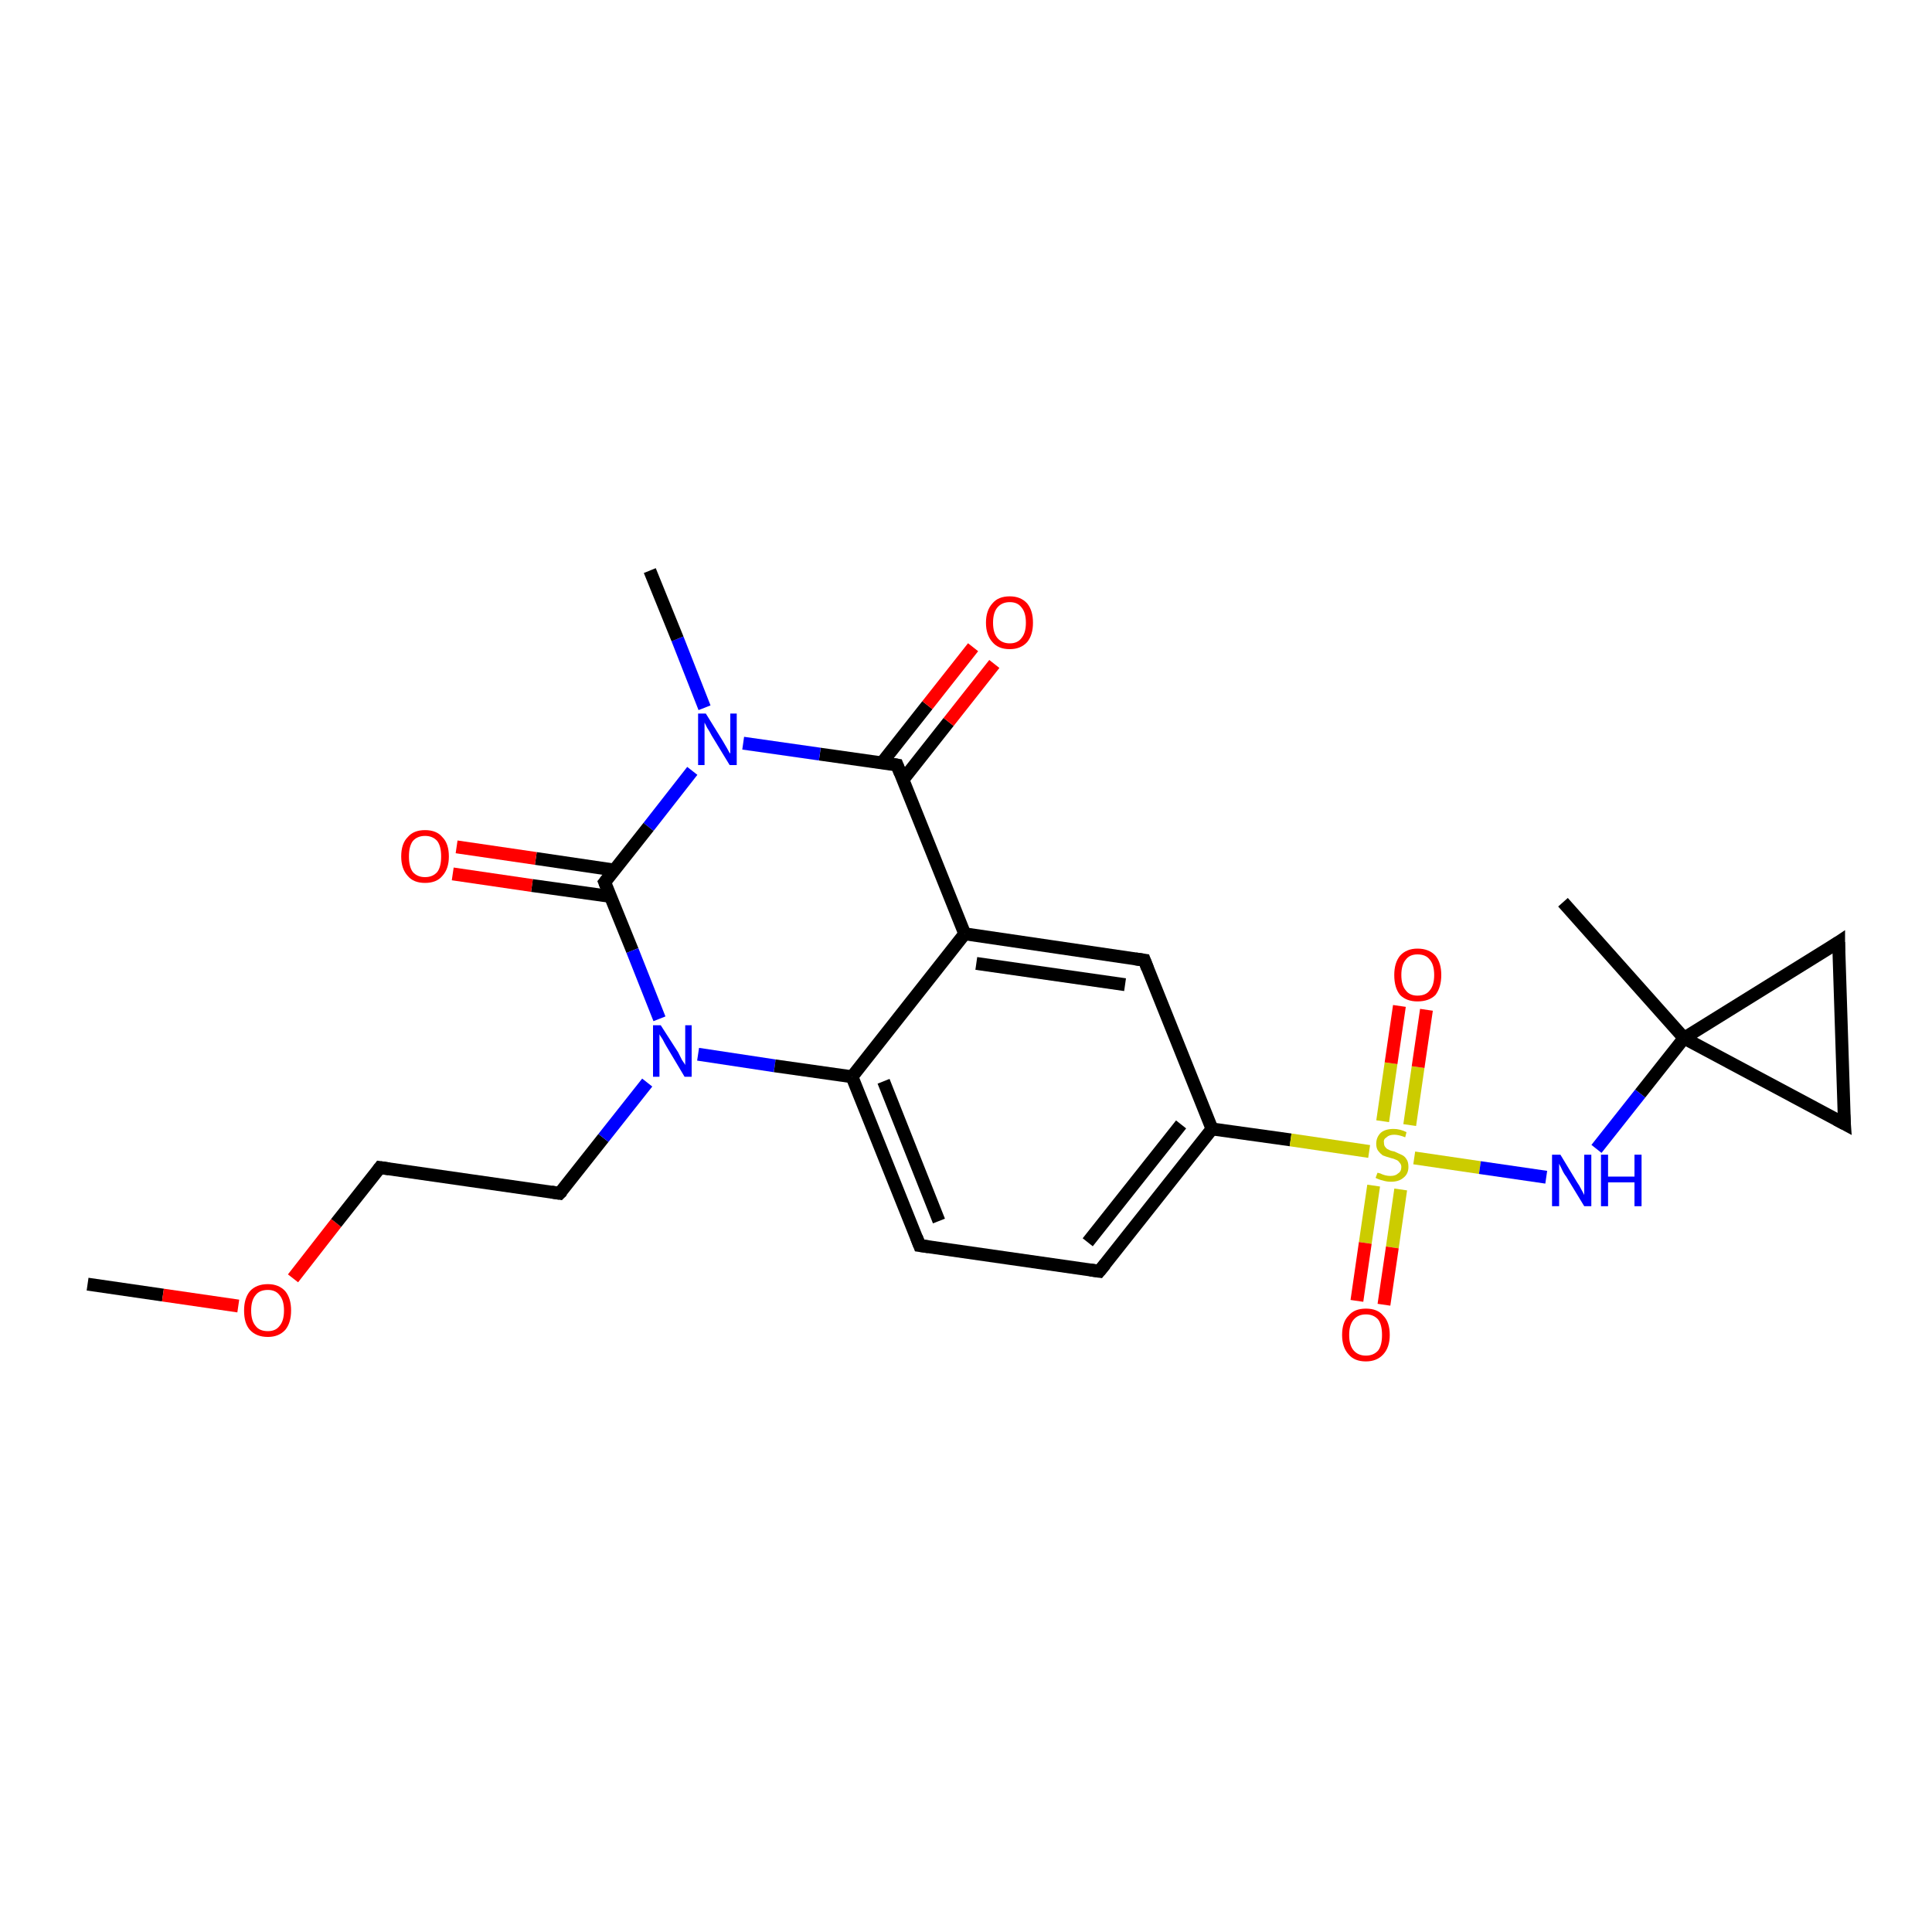 <?xml version='1.0' encoding='iso-8859-1'?>
<svg version='1.1' baseProfile='full'
              xmlns='http://www.w3.org/2000/svg'
                      xmlns:rdkit='http://www.rdkit.org/xml'
                      xmlns:xlink='http://www.w3.org/1999/xlink'
                  xml:space='preserve'
width='300px' height='300px' viewBox='0 0 300 300'>
<!-- END OF HEADER -->
<rect style='opacity:1.0;fill:#FFFFFF;stroke:none' width='300.0' height='300.0' x='0.0' y='0.0'> </rect>
<path class='bond-0 atom-0 atom-1' d='M 13.6,199.4 L 25.3,201.1' style='fill:none;fill-rule:evenodd;stroke:#000000;stroke-width:2.0px;stroke-linecap:butt;stroke-linejoin:miter;stroke-opacity:1' />
<path class='bond-0 atom-0 atom-1' d='M 25.3,201.1 L 37.0,202.8' style='fill:none;fill-rule:evenodd;stroke:#FF0000;stroke-width:2.0px;stroke-linecap:butt;stroke-linejoin:miter;stroke-opacity:1' />
<path class='bond-1 atom-1 atom-2' d='M 45.5,198.5 L 52.2,189.9' style='fill:none;fill-rule:evenodd;stroke:#FF0000;stroke-width:2.0px;stroke-linecap:butt;stroke-linejoin:miter;stroke-opacity:1' />
<path class='bond-1 atom-1 atom-2' d='M 52.2,189.9 L 59.0,181.3' style='fill:none;fill-rule:evenodd;stroke:#000000;stroke-width:2.0px;stroke-linecap:butt;stroke-linejoin:miter;stroke-opacity:1' />
<path class='bond-2 atom-2 atom-3' d='M 59.0,181.3 L 86.9,185.3' style='fill:none;fill-rule:evenodd;stroke:#000000;stroke-width:2.0px;stroke-linecap:butt;stroke-linejoin:miter;stroke-opacity:1' />
<path class='bond-3 atom-3 atom-4' d='M 86.9,185.3 L 93.7,176.7' style='fill:none;fill-rule:evenodd;stroke:#000000;stroke-width:2.0px;stroke-linecap:butt;stroke-linejoin:miter;stroke-opacity:1' />
<path class='bond-3 atom-3 atom-4' d='M 93.7,176.7 L 100.5,168.1' style='fill:none;fill-rule:evenodd;stroke:#0000FF;stroke-width:2.0px;stroke-linecap:butt;stroke-linejoin:miter;stroke-opacity:1' />
<path class='bond-4 atom-4 atom-5' d='M 108.4,163.7 L 120.3,165.5' style='fill:none;fill-rule:evenodd;stroke:#0000FF;stroke-width:2.0px;stroke-linecap:butt;stroke-linejoin:miter;stroke-opacity:1' />
<path class='bond-4 atom-4 atom-5' d='M 120.3,165.5 L 132.3,167.2' style='fill:none;fill-rule:evenodd;stroke:#000000;stroke-width:2.0px;stroke-linecap:butt;stroke-linejoin:miter;stroke-opacity:1' />
<path class='bond-5 atom-5 atom-6' d='M 132.3,167.2 L 142.8,193.4' style='fill:none;fill-rule:evenodd;stroke:#000000;stroke-width:2.0px;stroke-linecap:butt;stroke-linejoin:miter;stroke-opacity:1' />
<path class='bond-5 atom-5 atom-6' d='M 137.2,167.9 L 145.8,189.6' style='fill:none;fill-rule:evenodd;stroke:#000000;stroke-width:2.0px;stroke-linecap:butt;stroke-linejoin:miter;stroke-opacity:1' />
<path class='bond-6 atom-6 atom-7' d='M 142.8,193.4 L 170.7,197.4' style='fill:none;fill-rule:evenodd;stroke:#000000;stroke-width:2.0px;stroke-linecap:butt;stroke-linejoin:miter;stroke-opacity:1' />
<path class='bond-7 atom-7 atom-8' d='M 170.7,197.4 L 188.2,175.3' style='fill:none;fill-rule:evenodd;stroke:#000000;stroke-width:2.0px;stroke-linecap:butt;stroke-linejoin:miter;stroke-opacity:1' />
<path class='bond-7 atom-7 atom-8' d='M 168.9,192.9 L 183.4,174.6' style='fill:none;fill-rule:evenodd;stroke:#000000;stroke-width:2.0px;stroke-linecap:butt;stroke-linejoin:miter;stroke-opacity:1' />
<path class='bond-8 atom-8 atom-9' d='M 188.2,175.3 L 177.7,149.1' style='fill:none;fill-rule:evenodd;stroke:#000000;stroke-width:2.0px;stroke-linecap:butt;stroke-linejoin:miter;stroke-opacity:1' />
<path class='bond-9 atom-9 atom-10' d='M 177.7,149.1 L 149.8,145.0' style='fill:none;fill-rule:evenodd;stroke:#000000;stroke-width:2.0px;stroke-linecap:butt;stroke-linejoin:miter;stroke-opacity:1' />
<path class='bond-9 atom-9 atom-10' d='M 174.7,152.9 L 151.6,149.6' style='fill:none;fill-rule:evenodd;stroke:#000000;stroke-width:2.0px;stroke-linecap:butt;stroke-linejoin:miter;stroke-opacity:1' />
<path class='bond-10 atom-10 atom-11' d='M 149.8,145.0 L 139.3,118.8' style='fill:none;fill-rule:evenodd;stroke:#000000;stroke-width:2.0px;stroke-linecap:butt;stroke-linejoin:miter;stroke-opacity:1' />
<path class='bond-11 atom-11 atom-12' d='M 140.2,121.1 L 147.3,112.1' style='fill:none;fill-rule:evenodd;stroke:#000000;stroke-width:2.0px;stroke-linecap:butt;stroke-linejoin:miter;stroke-opacity:1' />
<path class='bond-11 atom-11 atom-12' d='M 147.3,112.1 L 154.4,103.1' style='fill:none;fill-rule:evenodd;stroke:#FF0000;stroke-width:2.0px;stroke-linecap:butt;stroke-linejoin:miter;stroke-opacity:1' />
<path class='bond-11 atom-11 atom-12' d='M 136.9,118.5 L 144.0,109.5' style='fill:none;fill-rule:evenodd;stroke:#000000;stroke-width:2.0px;stroke-linecap:butt;stroke-linejoin:miter;stroke-opacity:1' />
<path class='bond-11 atom-11 atom-12' d='M 144.0,109.5 L 151.1,100.5' style='fill:none;fill-rule:evenodd;stroke:#FF0000;stroke-width:2.0px;stroke-linecap:butt;stroke-linejoin:miter;stroke-opacity:1' />
<path class='bond-12 atom-11 atom-13' d='M 139.3,118.8 L 127.3,117.1' style='fill:none;fill-rule:evenodd;stroke:#000000;stroke-width:2.0px;stroke-linecap:butt;stroke-linejoin:miter;stroke-opacity:1' />
<path class='bond-12 atom-11 atom-13' d='M 127.3,117.1 L 115.4,115.4' style='fill:none;fill-rule:evenodd;stroke:#0000FF;stroke-width:2.0px;stroke-linecap:butt;stroke-linejoin:miter;stroke-opacity:1' />
<path class='bond-13 atom-13 atom-14' d='M 109.4,109.9 L 105.2,99.2' style='fill:none;fill-rule:evenodd;stroke:#0000FF;stroke-width:2.0px;stroke-linecap:butt;stroke-linejoin:miter;stroke-opacity:1' />
<path class='bond-13 atom-13 atom-14' d='M 105.2,99.2 L 100.9,88.6' style='fill:none;fill-rule:evenodd;stroke:#000000;stroke-width:2.0px;stroke-linecap:butt;stroke-linejoin:miter;stroke-opacity:1' />
<path class='bond-14 atom-13 atom-15' d='M 107.5,119.7 L 100.7,128.4' style='fill:none;fill-rule:evenodd;stroke:#0000FF;stroke-width:2.0px;stroke-linecap:butt;stroke-linejoin:miter;stroke-opacity:1' />
<path class='bond-14 atom-13 atom-15' d='M 100.7,128.4 L 93.9,137.0' style='fill:none;fill-rule:evenodd;stroke:#000000;stroke-width:2.0px;stroke-linecap:butt;stroke-linejoin:miter;stroke-opacity:1' />
<path class='bond-15 atom-15 atom-16' d='M 95.4,135.1 L 83.2,133.3' style='fill:none;fill-rule:evenodd;stroke:#000000;stroke-width:2.0px;stroke-linecap:butt;stroke-linejoin:miter;stroke-opacity:1' />
<path class='bond-15 atom-15 atom-16' d='M 83.2,133.3 L 70.9,131.5' style='fill:none;fill-rule:evenodd;stroke:#FF0000;stroke-width:2.0px;stroke-linecap:butt;stroke-linejoin:miter;stroke-opacity:1' />
<path class='bond-15 atom-15 atom-16' d='M 94.8,139.2 L 82.6,137.5' style='fill:none;fill-rule:evenodd;stroke:#000000;stroke-width:2.0px;stroke-linecap:butt;stroke-linejoin:miter;stroke-opacity:1' />
<path class='bond-15 atom-15 atom-16' d='M 82.6,137.5 L 70.3,135.7' style='fill:none;fill-rule:evenodd;stroke:#FF0000;stroke-width:2.0px;stroke-linecap:butt;stroke-linejoin:miter;stroke-opacity:1' />
<path class='bond-16 atom-8 atom-17' d='M 188.2,175.3 L 200.4,177.0' style='fill:none;fill-rule:evenodd;stroke:#000000;stroke-width:2.0px;stroke-linecap:butt;stroke-linejoin:miter;stroke-opacity:1' />
<path class='bond-16 atom-8 atom-17' d='M 200.4,177.0 L 212.6,178.8' style='fill:none;fill-rule:evenodd;stroke:#CCCC00;stroke-width:2.0px;stroke-linecap:butt;stroke-linejoin:miter;stroke-opacity:1' />
<path class='bond-17 atom-17 atom-18' d='M 213.3,184.1 L 212.0,193.0' style='fill:none;fill-rule:evenodd;stroke:#CCCC00;stroke-width:2.0px;stroke-linecap:butt;stroke-linejoin:miter;stroke-opacity:1' />
<path class='bond-17 atom-17 atom-18' d='M 212.0,193.0 L 210.7,202.0' style='fill:none;fill-rule:evenodd;stroke:#FF0000;stroke-width:2.0px;stroke-linecap:butt;stroke-linejoin:miter;stroke-opacity:1' />
<path class='bond-17 atom-17 atom-18' d='M 217.5,184.7 L 216.2,193.7' style='fill:none;fill-rule:evenodd;stroke:#CCCC00;stroke-width:2.0px;stroke-linecap:butt;stroke-linejoin:miter;stroke-opacity:1' />
<path class='bond-17 atom-17 atom-18' d='M 216.2,193.7 L 214.9,202.6' style='fill:none;fill-rule:evenodd;stroke:#FF0000;stroke-width:2.0px;stroke-linecap:butt;stroke-linejoin:miter;stroke-opacity:1' />
<path class='bond-18 atom-17 atom-19' d='M 218.9,174.7 L 220.2,165.7' style='fill:none;fill-rule:evenodd;stroke:#CCCC00;stroke-width:2.0px;stroke-linecap:butt;stroke-linejoin:miter;stroke-opacity:1' />
<path class='bond-18 atom-17 atom-19' d='M 220.2,165.7 L 221.5,156.8' style='fill:none;fill-rule:evenodd;stroke:#FF0000;stroke-width:2.0px;stroke-linecap:butt;stroke-linejoin:miter;stroke-opacity:1' />
<path class='bond-18 atom-17 atom-19' d='M 214.7,174.1 L 216.0,165.1' style='fill:none;fill-rule:evenodd;stroke:#CCCC00;stroke-width:2.0px;stroke-linecap:butt;stroke-linejoin:miter;stroke-opacity:1' />
<path class='bond-18 atom-17 atom-19' d='M 216.0,165.1 L 217.3,156.2' style='fill:none;fill-rule:evenodd;stroke:#FF0000;stroke-width:2.0px;stroke-linecap:butt;stroke-linejoin:miter;stroke-opacity:1' />
<path class='bond-19 atom-17 atom-20' d='M 219.6,179.8 L 229.8,181.3' style='fill:none;fill-rule:evenodd;stroke:#CCCC00;stroke-width:2.0px;stroke-linecap:butt;stroke-linejoin:miter;stroke-opacity:1' />
<path class='bond-19 atom-17 atom-20' d='M 229.8,181.3 L 240.1,182.8' style='fill:none;fill-rule:evenodd;stroke:#0000FF;stroke-width:2.0px;stroke-linecap:butt;stroke-linejoin:miter;stroke-opacity:1' />
<path class='bond-20 atom-20 atom-21' d='M 247.9,178.4 L 254.7,169.8' style='fill:none;fill-rule:evenodd;stroke:#0000FF;stroke-width:2.0px;stroke-linecap:butt;stroke-linejoin:miter;stroke-opacity:1' />
<path class='bond-20 atom-20 atom-21' d='M 254.7,169.8 L 261.5,161.2' style='fill:none;fill-rule:evenodd;stroke:#000000;stroke-width:2.0px;stroke-linecap:butt;stroke-linejoin:miter;stroke-opacity:1' />
<path class='bond-21 atom-21 atom-22' d='M 261.5,161.2 L 242.7,140.1' style='fill:none;fill-rule:evenodd;stroke:#000000;stroke-width:2.0px;stroke-linecap:butt;stroke-linejoin:miter;stroke-opacity:1' />
<path class='bond-22 atom-21 atom-23' d='M 261.5,161.2 L 285.5,146.3' style='fill:none;fill-rule:evenodd;stroke:#000000;stroke-width:2.0px;stroke-linecap:butt;stroke-linejoin:miter;stroke-opacity:1' />
<path class='bond-23 atom-23 atom-24' d='M 285.5,146.3 L 286.4,174.5' style='fill:none;fill-rule:evenodd;stroke:#000000;stroke-width:2.0px;stroke-linecap:butt;stroke-linejoin:miter;stroke-opacity:1' />
<path class='bond-24 atom-15 atom-4' d='M 93.9,137.0 L 98.2,147.6' style='fill:none;fill-rule:evenodd;stroke:#000000;stroke-width:2.0px;stroke-linecap:butt;stroke-linejoin:miter;stroke-opacity:1' />
<path class='bond-24 atom-15 atom-4' d='M 98.2,147.6 L 102.4,158.2' style='fill:none;fill-rule:evenodd;stroke:#0000FF;stroke-width:2.0px;stroke-linecap:butt;stroke-linejoin:miter;stroke-opacity:1' />
<path class='bond-25 atom-24 atom-21' d='M 286.4,174.5 L 261.5,161.2' style='fill:none;fill-rule:evenodd;stroke:#000000;stroke-width:2.0px;stroke-linecap:butt;stroke-linejoin:miter;stroke-opacity:1' />
<path class='bond-26 atom-10 atom-5' d='M 149.8,145.0 L 132.3,167.2' style='fill:none;fill-rule:evenodd;stroke:#000000;stroke-width:2.0px;stroke-linecap:butt;stroke-linejoin:miter;stroke-opacity:1' />
<path d='M 58.7,181.7 L 59.0,181.3 L 60.4,181.5' style='fill:none;stroke:#000000;stroke-width:2.0px;stroke-linecap:butt;stroke-linejoin:miter;stroke-opacity:1;' />
<path d='M 85.6,185.1 L 86.9,185.3 L 87.3,184.9' style='fill:none;stroke:#000000;stroke-width:2.0px;stroke-linecap:butt;stroke-linejoin:miter;stroke-opacity:1;' />
<path d='M 142.3,192.1 L 142.8,193.4 L 144.2,193.6' style='fill:none;stroke:#000000;stroke-width:2.0px;stroke-linecap:butt;stroke-linejoin:miter;stroke-opacity:1;' />
<path d='M 169.3,197.2 L 170.7,197.4 L 171.6,196.3' style='fill:none;stroke:#000000;stroke-width:2.0px;stroke-linecap:butt;stroke-linejoin:miter;stroke-opacity:1;' />
<path d='M 178.2,150.4 L 177.7,149.1 L 176.3,148.9' style='fill:none;stroke:#000000;stroke-width:2.0px;stroke-linecap:butt;stroke-linejoin:miter;stroke-opacity:1;' />
<path d='M 139.8,120.1 L 139.3,118.8 L 138.7,118.7' style='fill:none;stroke:#000000;stroke-width:2.0px;stroke-linecap:butt;stroke-linejoin:miter;stroke-opacity:1;' />
<path d='M 94.3,136.5 L 93.9,137.0 L 94.1,137.5' style='fill:none;stroke:#000000;stroke-width:2.0px;stroke-linecap:butt;stroke-linejoin:miter;stroke-opacity:1;' />
<path d='M 284.3,147.1 L 285.5,146.3 L 285.5,147.7' style='fill:none;stroke:#000000;stroke-width:2.0px;stroke-linecap:butt;stroke-linejoin:miter;stroke-opacity:1;' />
<path d='M 286.3,173.1 L 286.4,174.5 L 285.1,173.8' style='fill:none;stroke:#000000;stroke-width:2.0px;stroke-linecap:butt;stroke-linejoin:miter;stroke-opacity:1;' />
<path class='atom-1' d='M 37.9 203.5
Q 37.9 201.6, 38.8 200.5
Q 39.8 199.4, 41.6 199.4
Q 43.3 199.4, 44.3 200.5
Q 45.2 201.6, 45.2 203.5
Q 45.2 205.4, 44.3 206.5
Q 43.3 207.6, 41.6 207.6
Q 39.8 207.6, 38.8 206.5
Q 37.9 205.5, 37.9 203.5
M 41.6 206.7
Q 42.8 206.7, 43.4 205.9
Q 44.1 205.1, 44.1 203.5
Q 44.1 201.9, 43.4 201.1
Q 42.8 200.3, 41.6 200.3
Q 40.3 200.3, 39.7 201.1
Q 39.0 201.9, 39.0 203.5
Q 39.0 205.1, 39.7 205.9
Q 40.3 206.7, 41.6 206.7
' fill='#FF0000'/>
<path class='atom-4' d='M 102.6 159.2
L 105.3 163.4
Q 105.5 163.8, 105.9 164.6
Q 106.4 165.3, 106.4 165.4
L 106.4 159.2
L 107.4 159.2
L 107.4 167.2
L 106.3 167.2
L 103.5 162.5
Q 103.2 162.0, 102.9 161.4
Q 102.5 160.8, 102.4 160.6
L 102.4 167.2
L 101.4 167.2
L 101.4 159.2
L 102.6 159.2
' fill='#0000FF'/>
<path class='atom-12' d='M 153.1 96.7
Q 153.1 94.8, 154.1 93.7
Q 155.0 92.6, 156.8 92.6
Q 158.5 92.6, 159.5 93.7
Q 160.4 94.8, 160.4 96.7
Q 160.4 98.6, 159.5 99.7
Q 158.5 100.8, 156.8 100.8
Q 155.0 100.8, 154.1 99.7
Q 153.1 98.6, 153.1 96.7
M 156.8 99.9
Q 158.0 99.9, 158.6 99.1
Q 159.3 98.3, 159.3 96.7
Q 159.3 95.1, 158.6 94.3
Q 158.0 93.5, 156.8 93.5
Q 155.6 93.5, 154.9 94.3
Q 154.2 95.1, 154.2 96.7
Q 154.2 98.3, 154.9 99.1
Q 155.6 99.9, 156.8 99.9
' fill='#FF0000'/>
<path class='atom-13' d='M 109.6 110.8
L 112.2 115.0
Q 112.5 115.5, 112.9 116.2
Q 113.3 117.0, 113.4 117.0
L 113.4 110.8
L 114.4 110.8
L 114.4 118.8
L 113.3 118.8
L 110.5 114.2
Q 110.2 113.6, 109.8 113.0
Q 109.5 112.4, 109.4 112.2
L 109.4 118.8
L 108.4 118.8
L 108.4 110.8
L 109.6 110.8
' fill='#0000FF'/>
<path class='atom-16' d='M 62.3 133.0
Q 62.3 131.0, 63.3 130.0
Q 64.2 128.9, 66.0 128.9
Q 67.8 128.9, 68.7 130.0
Q 69.7 131.0, 69.7 133.0
Q 69.7 134.9, 68.7 136.0
Q 67.8 137.1, 66.0 137.1
Q 64.2 137.1, 63.3 136.0
Q 62.3 134.9, 62.3 133.0
M 66.0 136.2
Q 67.2 136.2, 67.9 135.4
Q 68.5 134.6, 68.5 133.0
Q 68.5 131.4, 67.9 130.6
Q 67.2 129.8, 66.0 129.8
Q 64.8 129.8, 64.1 130.6
Q 63.5 131.4, 63.5 133.0
Q 63.5 134.6, 64.1 135.4
Q 64.8 136.2, 66.0 136.2
' fill='#FF0000'/>
<path class='atom-17' d='M 213.9 182.1
Q 213.9 182.1, 214.3 182.2
Q 214.7 182.4, 215.1 182.5
Q 215.5 182.6, 215.9 182.6
Q 216.7 182.6, 217.1 182.2
Q 217.6 181.9, 217.6 181.2
Q 217.6 180.8, 217.3 180.5
Q 217.1 180.2, 216.8 180.1
Q 216.4 179.9, 215.9 179.8
Q 215.2 179.6, 214.7 179.4
Q 214.3 179.1, 214.0 178.7
Q 213.7 178.3, 213.7 177.6
Q 213.7 176.6, 214.4 175.9
Q 215.1 175.3, 216.4 175.3
Q 217.4 175.3, 218.4 175.8
L 218.2 176.6
Q 217.2 176.2, 216.5 176.2
Q 215.7 176.2, 215.3 176.6
Q 214.8 176.9, 214.9 177.4
Q 214.9 177.9, 215.1 178.1
Q 215.3 178.4, 215.6 178.5
Q 215.9 178.7, 216.5 178.8
Q 217.2 179.1, 217.6 179.3
Q 218.1 179.5, 218.4 180.0
Q 218.7 180.4, 218.7 181.2
Q 218.7 182.3, 217.9 182.9
Q 217.2 183.5, 216.0 183.5
Q 215.3 183.5, 214.7 183.3
Q 214.2 183.2, 213.6 182.9
L 213.9 182.1
' fill='#CCCC00'/>
<path class='atom-18' d='M 208.4 207.3
Q 208.4 205.3, 209.4 204.3
Q 210.3 203.2, 212.1 203.2
Q 213.9 203.2, 214.8 204.3
Q 215.8 205.3, 215.8 207.3
Q 215.8 209.2, 214.8 210.3
Q 213.8 211.4, 212.1 211.4
Q 210.3 211.4, 209.4 210.3
Q 208.4 209.2, 208.4 207.3
M 212.1 210.5
Q 213.3 210.5, 214.0 209.7
Q 214.6 208.9, 214.6 207.3
Q 214.6 205.7, 214.0 204.9
Q 213.3 204.1, 212.1 204.1
Q 210.9 204.1, 210.2 204.9
Q 209.5 205.7, 209.5 207.3
Q 209.5 208.9, 210.2 209.7
Q 210.9 210.5, 212.1 210.5
' fill='#FF0000'/>
<path class='atom-19' d='M 216.5 151.4
Q 216.5 149.5, 217.4 148.4
Q 218.4 147.3, 220.1 147.3
Q 221.9 147.3, 222.9 148.4
Q 223.8 149.5, 223.8 151.4
Q 223.8 153.3, 222.9 154.5
Q 221.9 155.5, 220.1 155.5
Q 218.4 155.5, 217.4 154.5
Q 216.5 153.4, 216.5 151.4
M 220.1 154.6
Q 221.4 154.6, 222.0 153.8
Q 222.7 153.0, 222.7 151.4
Q 222.7 149.8, 222.0 149.0
Q 221.4 148.2, 220.1 148.2
Q 218.9 148.2, 218.3 149.0
Q 217.6 149.8, 217.6 151.4
Q 217.6 153.0, 218.3 153.8
Q 218.9 154.6, 220.1 154.6
' fill='#FF0000'/>
<path class='atom-20' d='M 242.3 179.3
L 244.9 183.6
Q 245.2 184.0, 245.6 184.8
Q 246.0 185.5, 246.0 185.6
L 246.0 179.3
L 247.1 179.3
L 247.1 187.3
L 246.0 187.3
L 243.2 182.7
Q 242.8 182.2, 242.5 181.5
Q 242.2 180.9, 242.1 180.7
L 242.1 187.3
L 241.0 187.3
L 241.0 179.3
L 242.3 179.3
' fill='#0000FF'/>
<path class='atom-20' d='M 248.6 179.3
L 249.7 179.3
L 249.7 182.7
L 253.8 182.7
L 253.8 179.3
L 254.9 179.3
L 254.9 187.3
L 253.8 187.3
L 253.8 183.6
L 249.7 183.6
L 249.7 187.3
L 248.6 187.3
L 248.6 179.3
' fill='#0000FF'/>
</svg>
